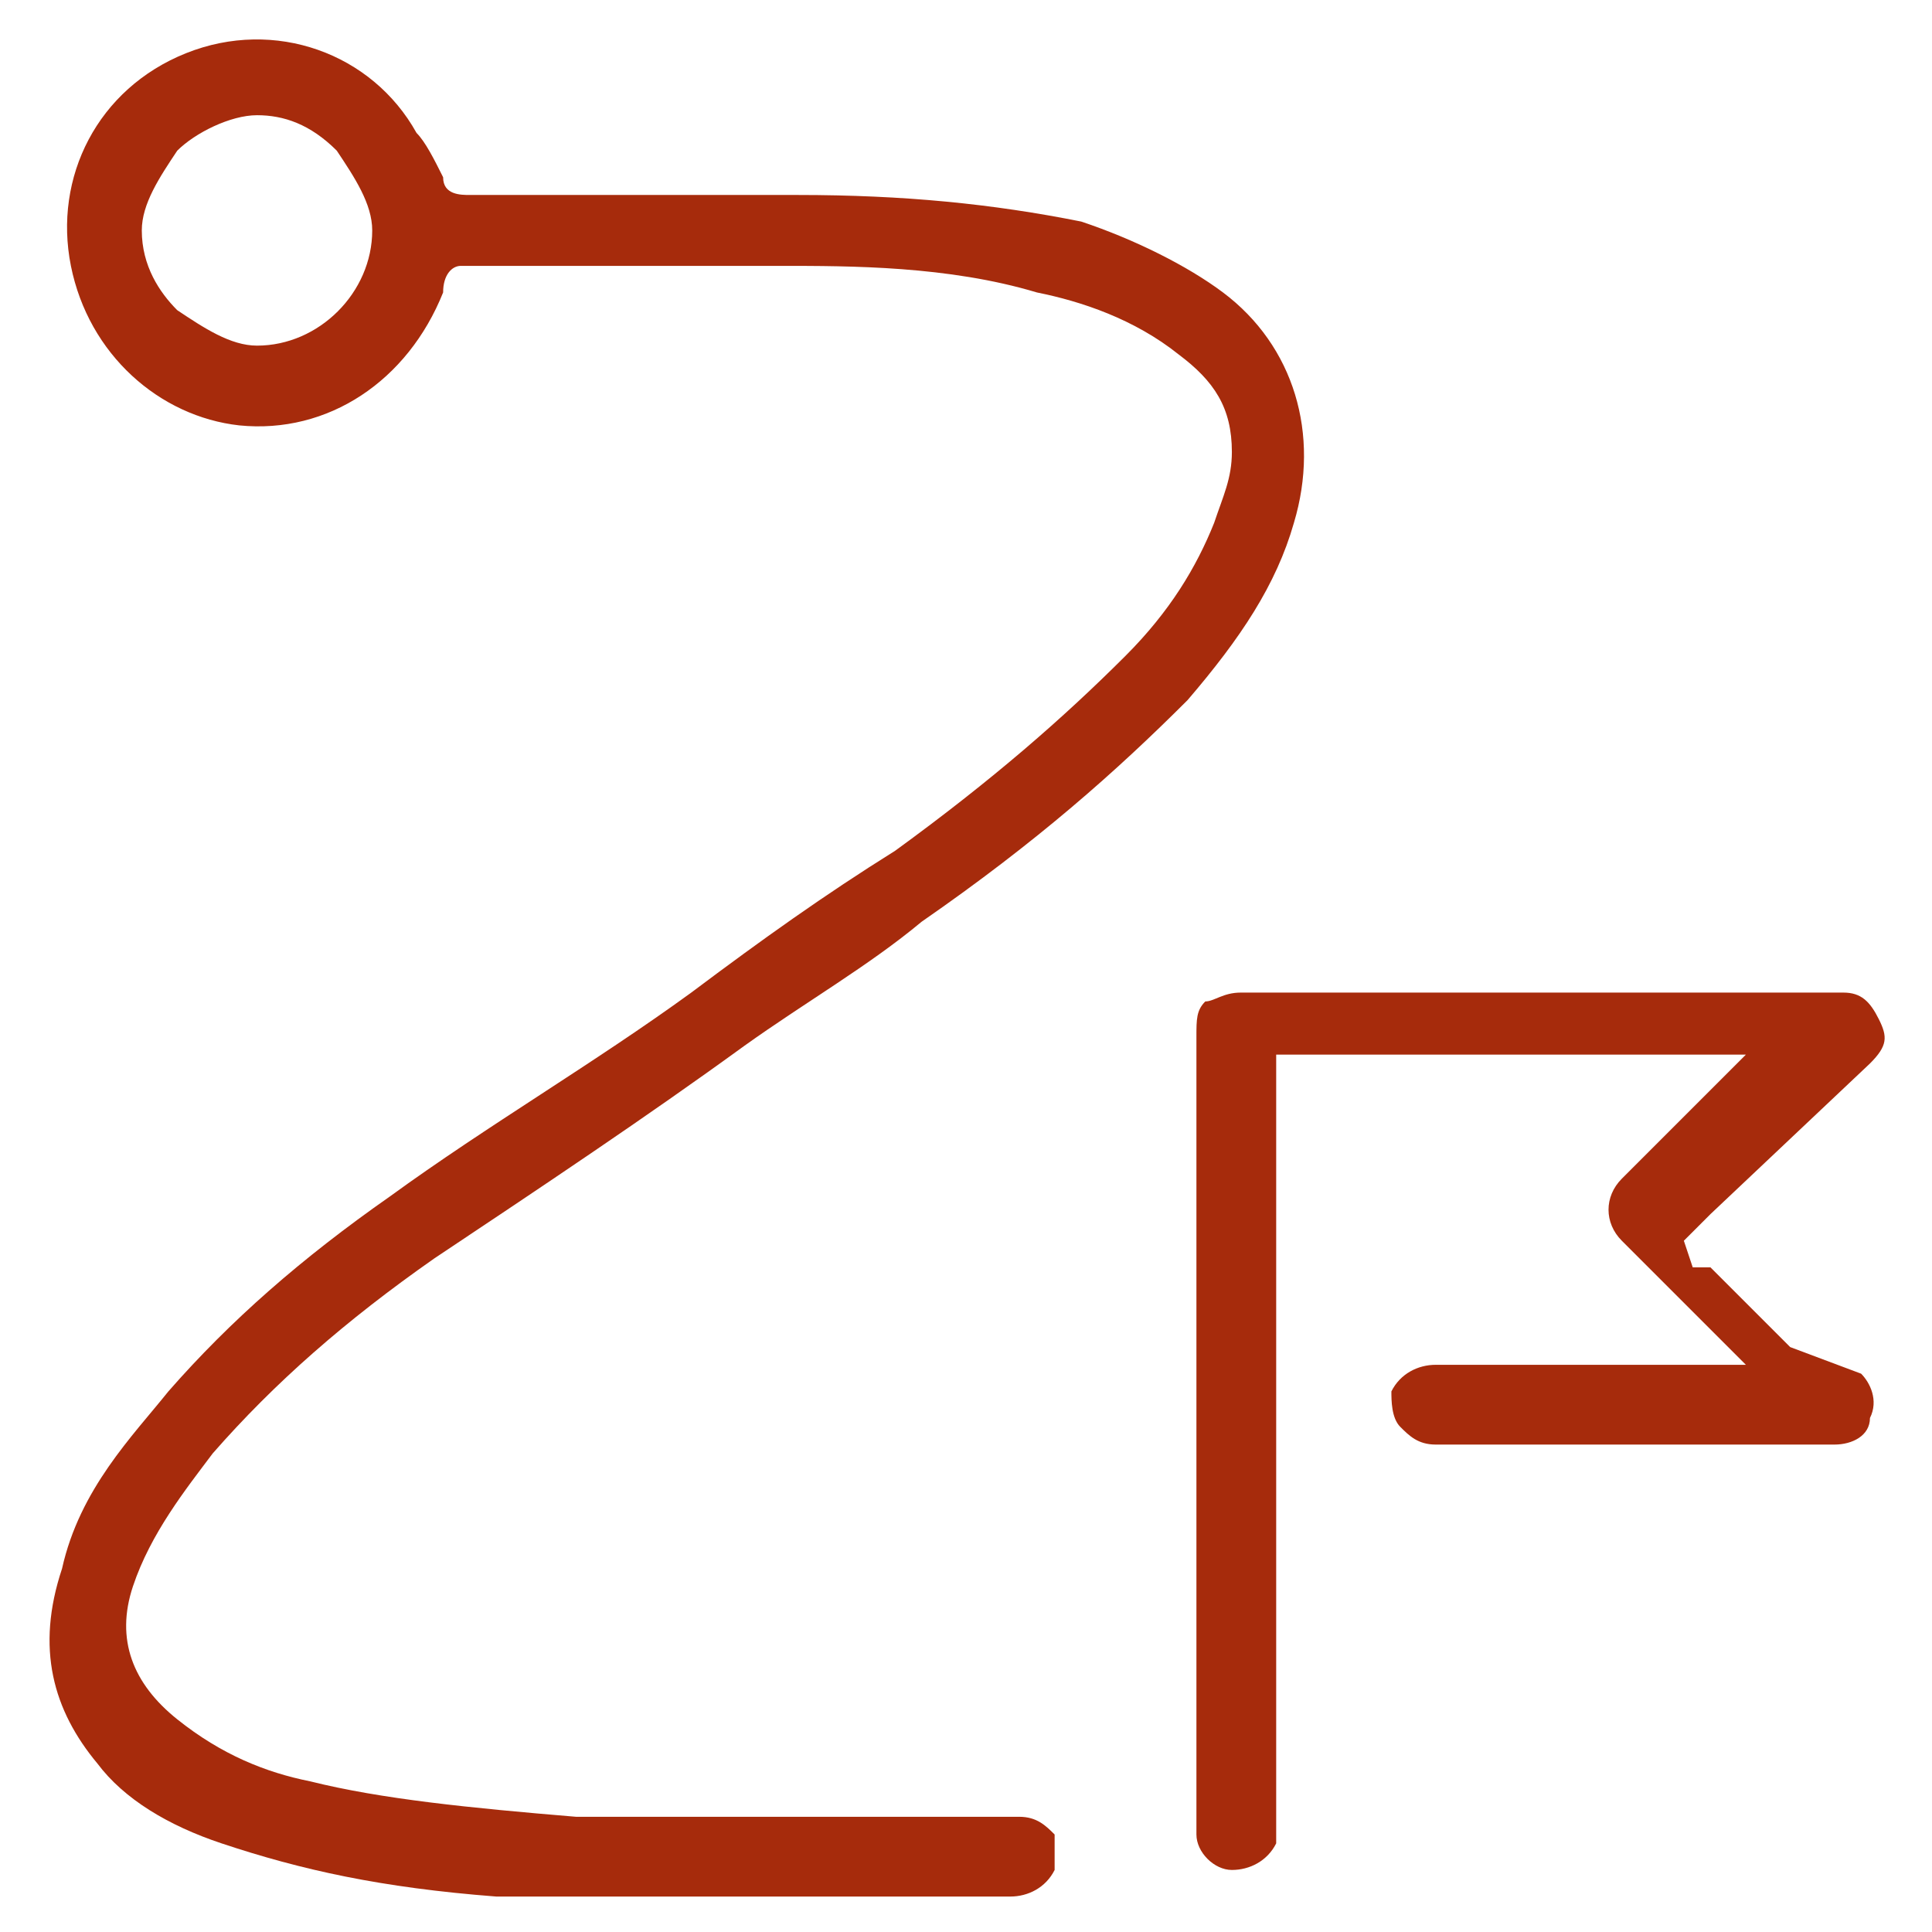 <?xml version="1.0" encoding="UTF-8"?>
<!-- Generator: Adobe Illustrator 28.1.0, SVG Export Plug-In . SVG Version: 6.00 Build 0)  -->
<svg xmlns="http://www.w3.org/2000/svg" xmlns:xlink="http://www.w3.org/1999/xlink" version="1.1" id="Vrstva_1" x="0px" y="0px" viewBox="0 0 21.8 21.8" style="enable-background:new 0 0 21.8 21.8;" xml:space="preserve">
<style type="text/css">
	.st0{fill:#A62B0C;}
</style>
<g>
</g>
<g>
	<path class="st0" d="M3.5,20.1c-0.5-0.1-1-0.3-1.5-0.7c-0.5-0.4-0.7-0.9-0.5-1.5c0.2-0.6,0.6-1.1,0.9-1.5c0.7-0.8,1.5-1.5,2.5-2.2   c1.2-0.8,2.4-1.6,3.5-2.4c0.7-0.5,1.4-0.9,2-1.4c1.3-0.9,2.2-1.7,3-2.5c0.6-0.7,1-1.3,1.2-2c0.3-1,0-2-0.8-2.6   c-0.4-0.3-1-0.6-1.6-0.8C11.2,2.3,10.2,2.2,9,2.2c-1.2,0-2.5,0-3.7,0c-0.1,0-0.3,0-0.3-0.2C4.9,1.8,4.8,1.6,4.7,1.5   C4.2,0.6,3.1,0.2,2.1,0.6C1.1,1,0.6,2,0.8,3c0.2,1,1,1.7,1.9,1.8c1,0.1,1.9-0.5,2.3-1.5C5,3.1,5.1,3,5.2,3c0.5,0,1.1,0,1.6,0   c0.2,0,0.4,0,0.6,0c0.5,0,0.9,0,1.4,0c0.8,0,1.9,0,2.9,0.3c0.5,0.1,1.1,0.3,1.6,0.7c0.4,0.3,0.6,0.6,0.6,1.1c0,0.3-0.1,0.5-0.2,0.8   c-0.2,0.5-0.5,1-1,1.5c-0.7,0.7-1.5,1.4-2.6,2.2c-0.8,0.5-1.5,1-2.3,1.6c-1.1,0.8-2.3,1.5-3.4,2.3c-1,0.7-1.8,1.4-2.5,2.2   c-0.4,0.5-1,1.1-1.2,2c-0.3,0.9-0.1,1.6,0.4,2.2c0.3,0.4,0.8,0.7,1.4,0.9c0.9,0.3,1.8,0.5,3.1,0.6c0.6,0,1.2,0,1.8,0l0.3,0   c1.1,0,2.1,0,3.2,0h0.5c0.2,0,0.4-0.1,0.5-0.3c0-0.1,0-0.3,0-0.4c-0.1-0.1-0.2-0.2-0.4-0.2c-0.7,0-1.5,0-2.2,0H6.5   C5.3,20.4,4.3,20.3,3.5,20.1z M2.9,3.9C2.9,3.9,2.9,3.9,2.9,3.9C2.6,3.9,2.3,3.7,2,3.5C1.8,3.3,1.6,3,1.6,2.6C1.6,2.3,1.8,2,2,1.7   c0.2-0.2,0.6-0.4,0.9-0.4c0,0,0,0,0,0c0.3,0,0.6,0.1,0.9,0.4C4,2,4.2,2.3,4.2,2.6C4.2,3.3,3.6,3.9,2.9,3.9z"></path>
	<path class="st0" d="M20.2,15.2c-0.3-0.3-0.6-0.6-0.9-0.9c0,0,0,0-0.1,0c0,0,0,0-0.1,0L19,14l0.2-0.2c0,0,0,0,0.1-0.1l1.8-1.7   c0.2-0.2,0.2-0.3,0.1-0.5c-0.1-0.2-0.2-0.3-0.4-0.3h-2c-1.6,0-3.2,0-4.8,0c0,0,0,0,0,0c-0.2,0-0.3,0.1-0.4,0.1   c-0.1,0.1-0.1,0.2-0.1,0.4c0,1.3,0,2.6,0,4l0,2.3c0,0.9,0,1.8,0,2.7c0,0.2,0.2,0.4,0.4,0.4c0.2,0,0.4-0.1,0.5-0.3   c0-0.1,0-0.2,0-0.3c0-2.1,0-4.1,0-6.2v-2.4h5.3l-0.3,0.3l-1.1,1.1c-0.2,0.2-0.2,0.5,0,0.7c0.4,0.4,0.8,0.8,1.1,1.1l0.3,0.3H18   c-0.6,0-1.2,0-1.8,0c-0.2,0-0.4,0.1-0.5,0.3c0,0.1,0,0.3,0.1,0.4c0.1,0.1,0.2,0.2,0.4,0.2c0.6,0,1.1,0,1.7,0H19c0.6,0,1.1,0,1.7,0   c0.2,0,0.4-0.1,0.4-0.3c0.1-0.2,0-0.4-0.1-0.5L20.2,15.2z"></path>
</g>
</svg>
